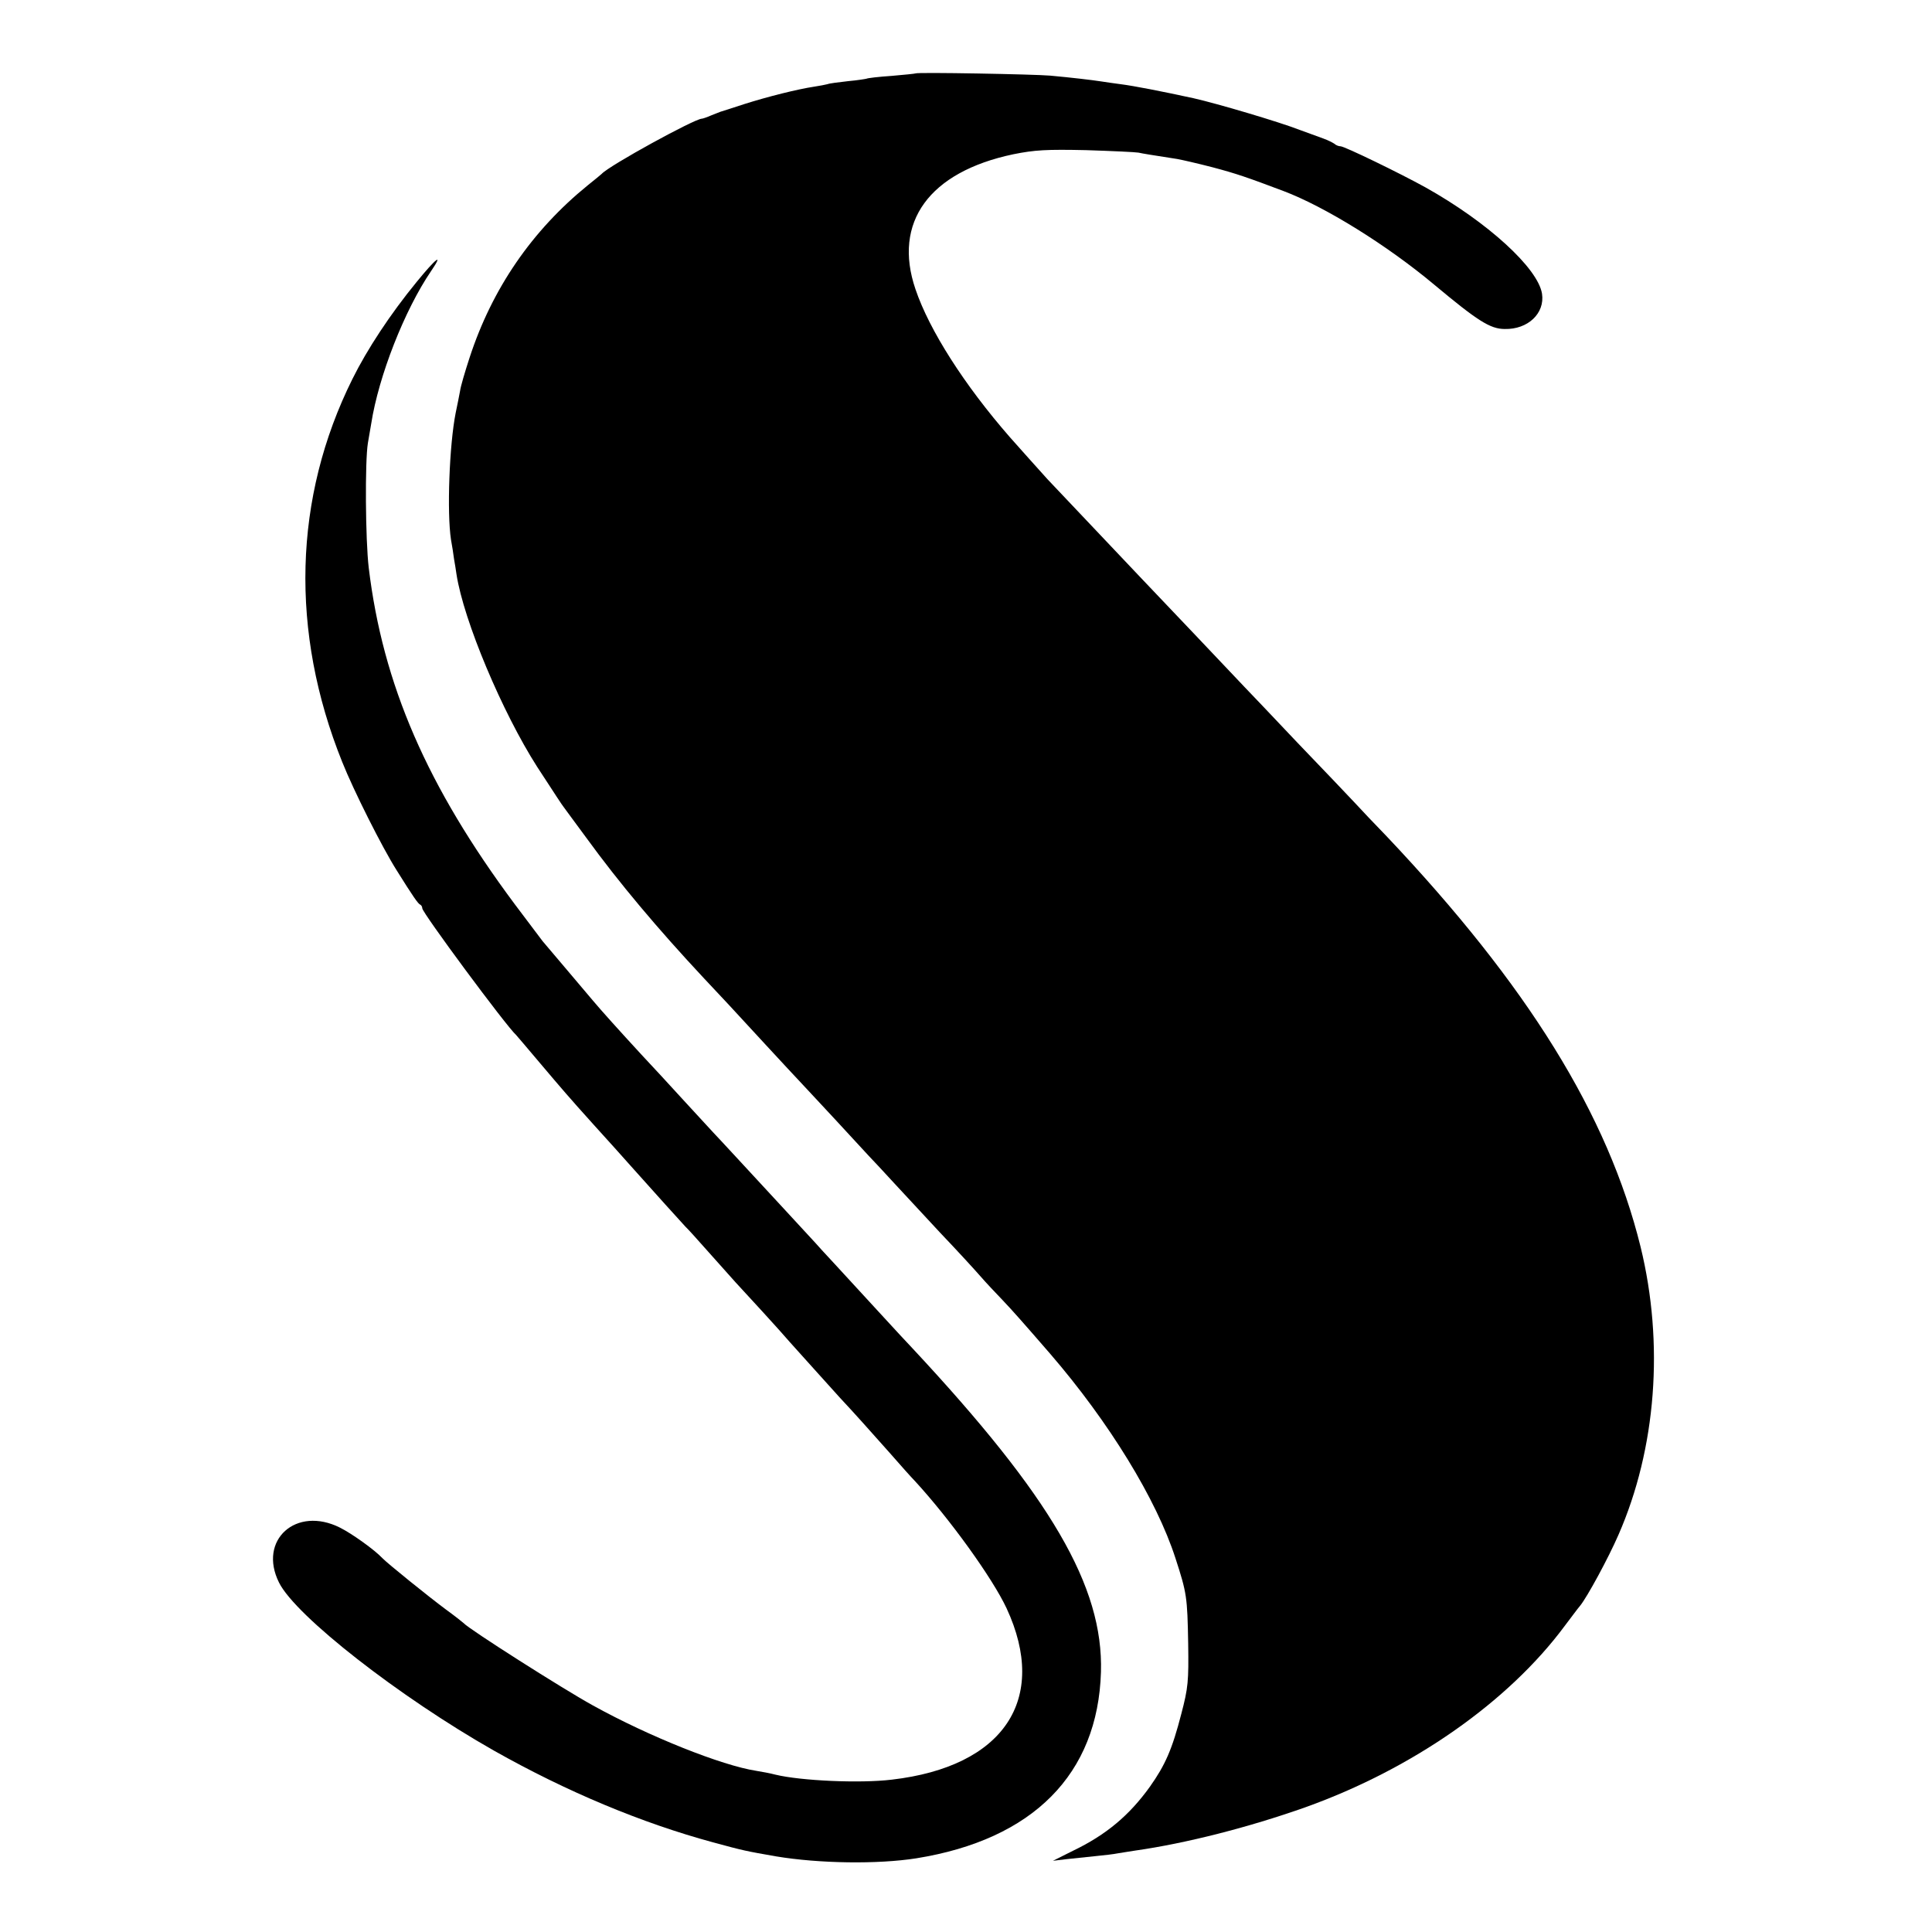 <svg version="1" xmlns="http://www.w3.org/2000/svg" width="933.333" height="933.333" viewBox="0 0 700 700"><path d="M331.7 26.6c-.1.1-4 .5-8.7.9-4.6.3-8.7.8-9 1-.3.1-3.3.6-6.7.9-3.5.4-6.8.8-7.5 1.1-.7.2-2.9.6-4.8.9-6 .9-16.8 3.6-25.3 6.3-4.5 1.5-8.4 2.7-8.7 2.8-.3.1-1.8.7-3.3 1.3-1.6.7-3.1 1.2-3.4 1.2-2.6 0-33.6 17-36.3 20-.3.3-2.5 2.1-5 4.1-20.2 16.4-34.7 37.4-42.9 62.6-1.6 4.9-3.2 10.3-3.4 11.9-.3 1.6-1 5.2-1.6 8-2.3 11.6-3.2 36.1-1.7 45.9.4 2.2.9 5.3 1.1 7 .3 1.6.7 4.2.9 5.6 2.6 16.8 16.6 50 29.2 69.7 6.6 10.1 8.9 13.7 9.7 14.7.4.5 4 5.5 8.1 11 12 16.5 25.8 32.9 42.7 51 3.6 3.8 7.7 8.2 9 9.6 4.6 5 22.4 24.3 26.2 28.3 2.1 2.3 7.6 8.1 12.2 13.1 4.5 4.9 10 10.8 12 13 2.1 2.2 6.3 6.7 9.4 10.1 3.1 3.3 10.6 11.4 16.7 18 6.2 6.5 12.8 13.7 14.7 15.9 1.9 2.2 5.5 6 7.9 8.5 3.8 4 7.5 8.2 17.3 19.5 21.3 24.7 38.5 52.7 45.4 74.1 4.1 12.6 4.3 14 4.6 30.9.2 13.6 0 16-2.5 25.5-3.3 12.8-5.8 18.5-11.4 26.4-7.4 10.3-15.8 17.4-27.9 23.2l-7.2 3.6 5-.6c2.8-.3 7.5-.8 10.5-1.1 3-.3 6.6-.7 8-1 1.4-.2 4.2-.7 6.3-1 18.3-2.6 41.1-8.4 61.7-15.7 38.8-13.9 73.5-38.1 94-65.8 2.3-3 4.7-6.3 5.5-7.2 2.6-3.2 10.2-17.2 13.9-25.7 13.7-31.3 16.6-69.3 8-104.4-11.8-47.8-40.9-94.7-92-148.7-4-4.1-9.1-9.5-11.4-12-2.3-2.5-11.7-12.3-20.9-21.9-9.1-9.6-17.7-18.7-19.1-20.1-4.2-4.5-31.4-33.1-37.5-39.5-12.8-13.5-32.1-33.9-34-35.9-2.9-3.2-10.6-11.8-13.6-15.2-16.5-18.9-29.2-38.8-34.2-53.6-8.3-24.3 5-42.5 35.4-48.9 7.9-1.6 12.2-1.8 26.4-1.5 9.4.3 17.9.7 19 .9 1.8.4 4.4.8 14 2.3 1.7.3 7.4 1.6 12.8 3 8.7 2.3 12.7 3.7 25.7 8.6 15.1 5.7 37.5 19.6 54.6 33.9 15.7 13.1 20.3 16.1 25.6 16.1 8.4.2 14.6-5.7 13.5-12.8-1.5-9.3-19.7-25.9-42.2-38.5-9.4-5.2-29.4-14.9-30.8-14.9-.7 0-1.7-.4-2.2-.9-.6-.4-2.3-1.3-4-1.9-1.6-.6-5.5-2-8.5-3.1-7.7-3-30.1-9.6-38.5-11.5-11.5-2.5-21.7-4.5-26.5-5.1-2.5-.3-5.6-.8-7-1-3.2-.5-10.8-1.4-18.5-2.1-5.7-.5-48.3-1.3-48.8-.8z"/><path d="M151 102.1c-9.6 11.7-18 24.5-23.3 35.2-21.4 43-22.7 91.6-3.7 138.8 4.1 10.3 14.5 31 19.7 39.2 6 9.6 7.8 12.2 8.6 12.5.4.2.7.8.7 1.3 0 1.6 30.5 42.8 34 45.9.3.3 4.1 4.8 8.5 10 8.3 9.8 10.5 12.4 19.6 22.5 5.1 5.6 11.1 12.3 13.4 14.9 7.5 8.4 19.1 21.3 19.9 22.1.6.5 4.3 4.6 8.1 8.9 3.9 4.4 8.4 9.4 10 11.2 2.9 3.1 16.4 17.8 19.7 21.7 2.9 3.2 15 16.7 18.1 20.1 5.8 6.2 10.3 11.3 17.7 19.6 4.1 4.7 8.3 9.4 9.4 10.5 12.8 13.9 28.2 35.3 33.3 46.2 15.3 33-1 57.4-41.6 62.1-11.6 1.4-33 .4-42.1-1.8-1.9-.5-5.1-1.1-7-1.4-12.4-1.9-38.8-12.4-59.2-23.7-10.9-6-45-27.7-46.8-29.8-.3-.3-3.2-2.6-6.5-5-6.2-4.6-21.2-16.7-23-18.6-2.7-2.9-10.9-8.8-15.3-11-15.9-8-29.8 4.5-22.1 19.9 6 12.1 43.7 41.5 77.9 60.9 26.4 14.9 53.5 26.2 79.3 33.2 11 3 12 3.2 22.9 5.1 15.6 2.6 36.8 2.9 50.8.7 42.3-6.8 65.8-30.5 66.9-67.5.9-31-18.1-63.5-68.4-117.4-1.1-1.1-6.7-7.2-12.5-13.5s-13-14.1-16-17.4c-3-3.2-5.9-6.4-6.5-7.1-1.5-1.6-21-22.8-29-31.4-3.8-4.1-7.4-8-8-8.6-.5-.6-5.3-5.7-10.5-11.4s-12.2-13.3-15.6-16.9c-8.1-8.8-14.5-15.9-17.6-19.6-5.1-6-16.3-19.3-18.2-21.5-1-1.3-5.5-7.3-10.1-13.4-31.8-42.7-47.8-79.6-52.9-121.9-1.2-10.1-1.4-38.6-.3-45.2.3-1.7.8-4.8 1.2-7 2.7-17.3 12.1-41.2 21.7-55.3 4.7-6.9 1.8-4.7-5.2 3.9z"/></svg>